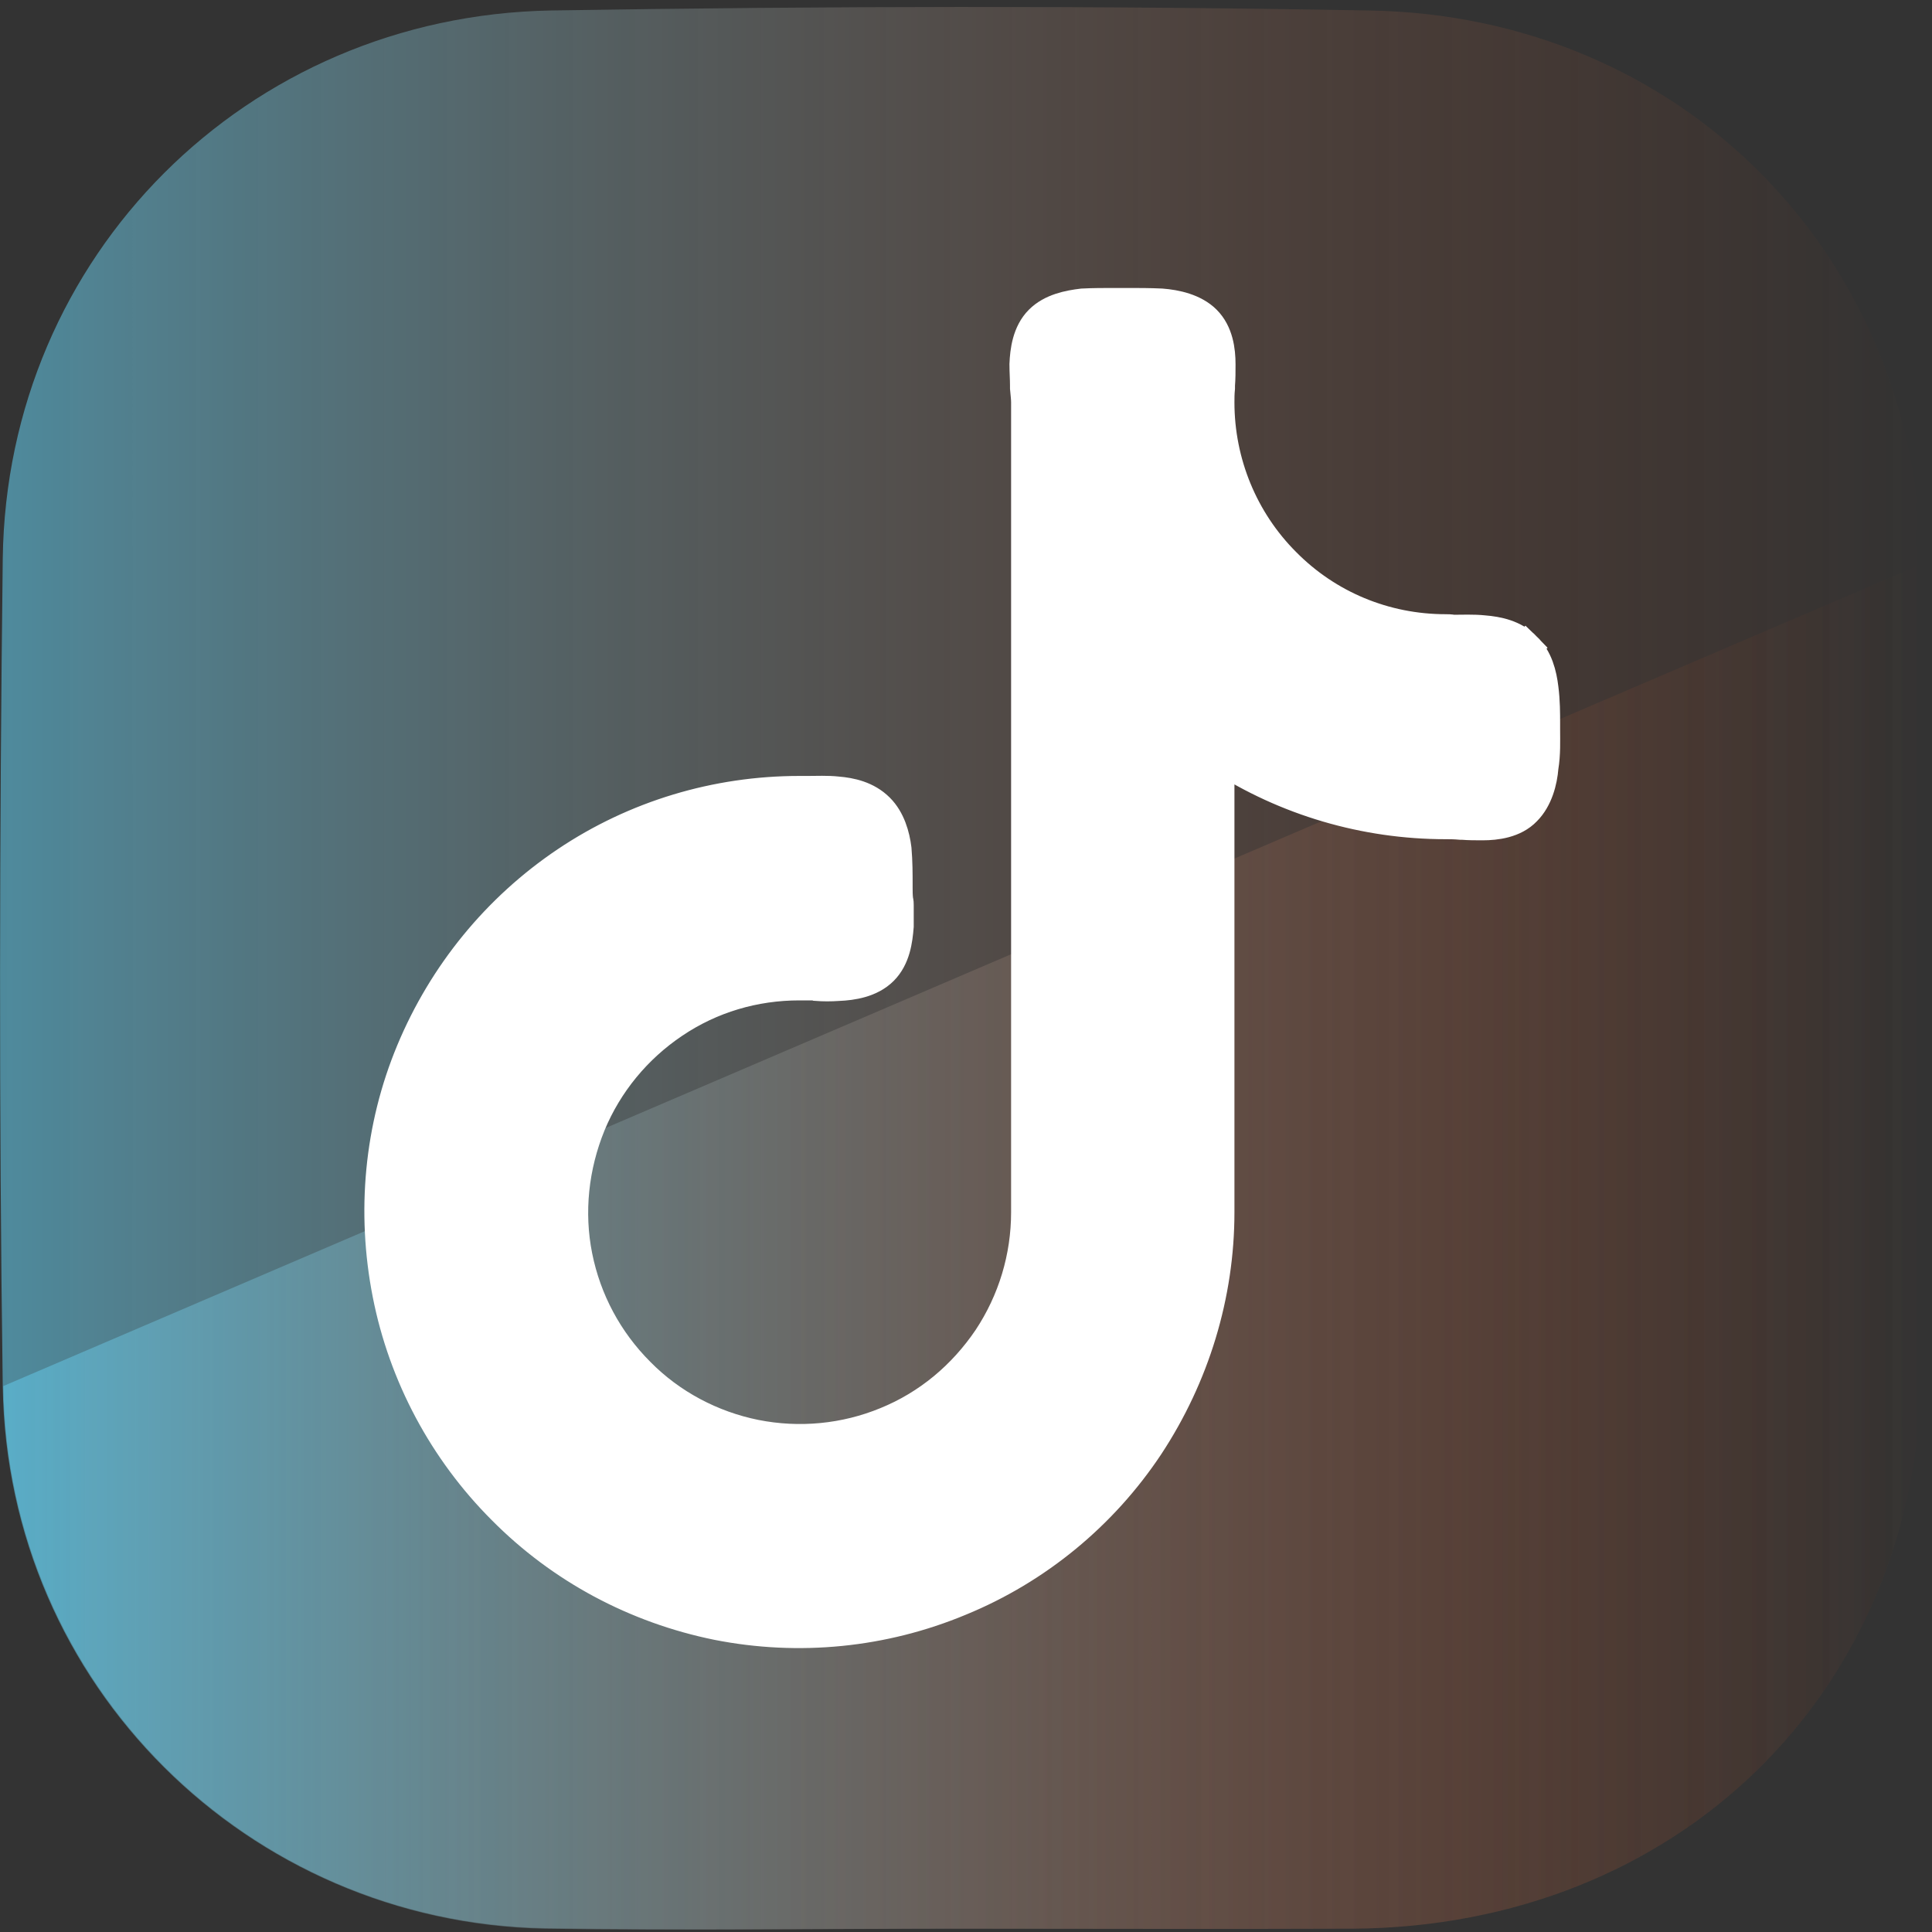 <svg version="1.2" baseProfile="tiny-ps" xmlns="http://www.w3.org/2000/svg" viewBox="0 0 35 35" width="35" height="35">
	<rect x="0" y="0" width="35" height="35" fill="#333333" stroke="none"/>
	<title>Capa_2</title>
	<defs>
		<linearGradient id="grd1" gradientUnits="userSpaceOnUse"  x1="0" y1="17.542" x2="34.86" y2="17.542">
			<stop offset="0" stop-color="#61c4e3"  />
			<stop offset="1" stop-color="#d34915" stop-opacity="0" />
		</linearGradient>
		<linearGradient id="grd2" gradientUnits="userSpaceOnUse"  x1="0.051" y1="22.589" x2="34.86" y2="22.589">
			<stop offset="0" stop-color="#61c4e3"  />
			<stop offset="1" stop-color="#d34915" stop-opacity="0" />
		</linearGradient>
	</defs>
	<style>
		tspan { white-space:pre }
		.shp0 { opacity: 0.6;fill: url(#grd1) } 
		.shp1 { opacity: 0.6;fill: url(#grd2) } 
		.shp2 { fill: #ffffff;stroke: #ffffff;stroke-width: 0.566 } 
	</style>
	<g id="Capa_2">
		<g id="Layer">
			<path id="Layer" class="shp0" d="M17.28 34.94C14.81 34.94 12.34 34.98 9.87 34.94C4.48 34.83 0.13 30.52 0.05 25.12C-0.02 20.12 -0.01 15.12 0.05 10.12C0.12 4.64 4.46 0.29 9.98 0.19C14.92 0.11 19.86 0.1 24.8 0.19C30.44 0.28 34.72 4.59 34.81 10.22C34.88 15.1 34.88 19.97 34.81 24.85C34.74 30.68 30.38 34.9 24.51 34.94C22.09 34.95 19.69 34.94 17.28 34.94Z" />
			<path id="Layer" class="shp1" d="M34.81 10.22C34.88 15.1 34.88 19.97 34.81 24.85C34.74 30.68 30.38 34.9 24.51 34.94C22.1 34.95 19.69 34.94 17.29 34.94C14.82 34.94 12.35 34.97 9.88 34.93C4.49 34.83 0.14 30.51 0.06 25.11" />
		</g>
		<path id="Layer" class="shp2" d="M26.32 11.42C26.49 11.42 26.69 11.41 26.88 11.43C27.13 11.45 27.43 11.51 27.64 11.73L27.44 11.93L27.64 11.73C27.85 11.93 27.92 12.22 27.95 12.47C27.98 12.7 27.98 12.93 27.98 13.11C27.98 13.13 27.98 13.15 27.98 13.17C27.98 13.19 27.98 13.21 27.98 13.23C27.98 13.41 27.99 13.66 27.95 13.9C27.93 14.15 27.85 14.47 27.64 14.68C27.43 14.9 27.1 14.94 26.86 14.94C26.73 14.94 26.61 14.94 26.49 14.93C26.48 14.93 26.47 14.93 26.46 14.93C26.35 14.92 26.26 14.92 26.19 14.92C24.73 14.92 23.3 14.5 22.08 13.71L22.08 21.96C22.08 23.46 21.63 24.93 20.8 26.19C19.97 27.44 18.78 28.42 17.39 28.99C16 29.57 14.47 29.72 13 29.43C11.52 29.13 10.17 28.41 9.11 27.34C8.05 26.28 7.32 24.92 7.03 23.44C6.74 21.96 6.88 20.43 7.46 19.04C8.04 17.65 9.01 16.46 10.26 15.62C11.51 14.78 12.98 14.34 14.48 14.34C14.53 14.34 14.57 14.34 14.63 14.34C14.79 14.34 14.99 14.33 15.17 14.35C15.41 14.37 15.7 14.43 15.92 14.65C16.12 14.85 16.2 15.14 16.23 15.38C16.25 15.61 16.25 15.84 16.25 16.02C16.25 16.04 16.25 16.06 16.25 16.08C16.25 16.15 16.25 16.22 16.26 16.31C16.27 16.34 16.27 16.37 16.27 16.4C16.27 16.52 16.27 16.65 16.27 16.78C16.25 17.03 16.21 17.35 15.99 17.57C15.77 17.79 15.44 17.84 15.19 17.85C15.05 17.86 14.92 17.86 14.79 17.85C14.76 17.84 14.73 17.84 14.7 17.84C14.61 17.84 14.54 17.84 14.48 17.84C13.67 17.84 12.88 18.07 12.2 18.53C11.53 18.98 11 19.62 10.69 20.37C10.38 21.13 10.29 21.96 10.45 22.76C10.61 23.56 11 24.29 11.58 24.87C12.15 25.45 12.89 25.84 13.68 26C14.48 26.16 15.31 26.08 16.06 25.77C16.82 25.46 17.45 24.93 17.91 24.25C18.36 23.57 18.6 22.78 18.6 21.96L18.6 7.29C18.6 7.22 18.59 7.14 18.58 7.03C18.58 7.01 18.58 7 18.58 6.98C18.58 6.86 18.57 6.73 18.57 6.6C18.58 6.36 18.62 6.03 18.84 5.81C19.05 5.6 19.36 5.54 19.61 5.51C19.8 5.5 20.01 5.5 20.17 5.5C20.23 5.5 20.27 5.5 20.31 5.5C20.35 5.5 20.39 5.5 20.44 5.5C20.61 5.5 20.83 5.5 21.04 5.51C21.3 5.53 21.63 5.6 21.84 5.81C22.06 6.03 22.1 6.35 22.1 6.6C22.1 6.73 22.1 6.86 22.09 6.98C22.09 7 22.09 7.02 22.09 7.03C22.08 7.13 22.08 7.21 22.08 7.29C22.08 8.38 22.51 9.43 23.28 10.2C24.05 10.98 25.09 11.41 26.19 11.41C26.22 11.41 26.28 11.41 26.32 11.42Z" />
	</g>
</svg>